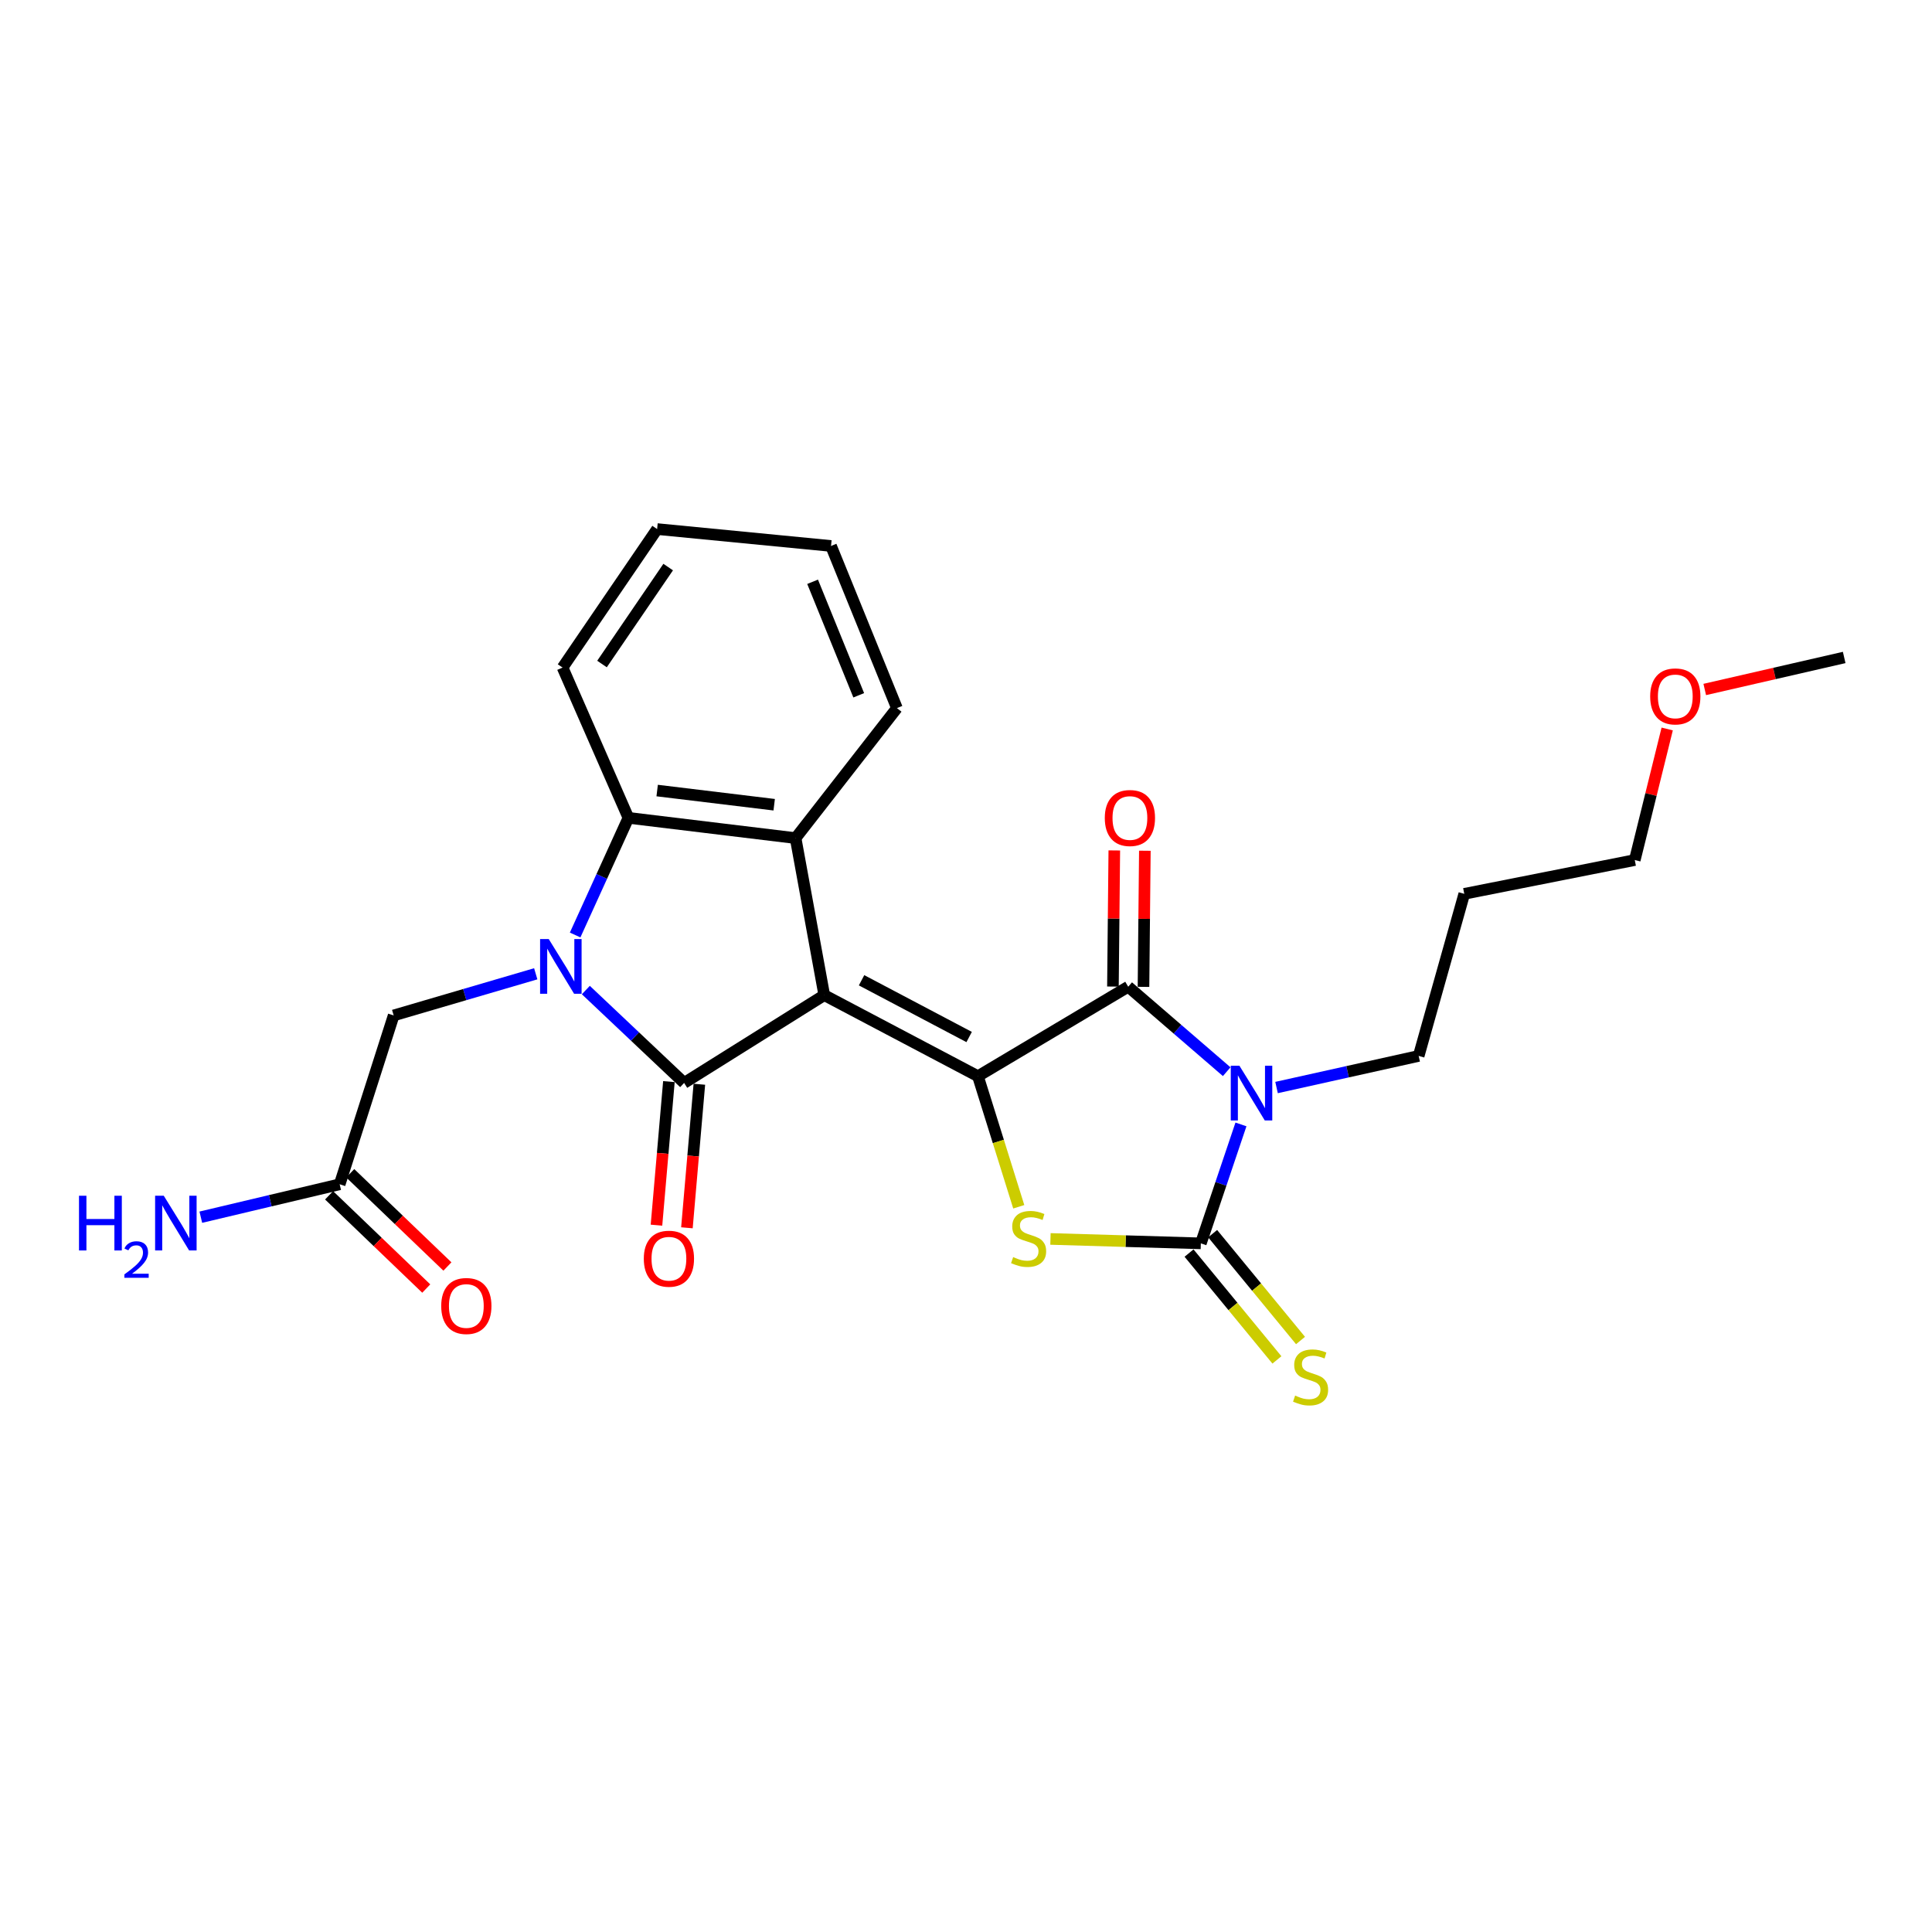 <?xml version='1.0' encoding='iso-8859-1'?>
<svg version='1.1' baseProfile='full'
              xmlns='http://www.w3.org/2000/svg'
                      xmlns:rdkit='http://www.rdkit.org/xml'
                      xmlns:xlink='http://www.w3.org/1999/xlink'
                  xml:space='preserve'
width='1000px' height='1000px' viewBox='0 0 1000 1000'>
<!-- END OF HEADER -->
<rect style='opacity:1.0;fill:#FFFFFF;stroke:none' width='1000' height='1000' x='0' y='0'> </rect>
<path class='bond-0' d='M 426.635,515.082 L 506.177,557.041' style='fill:none;fill-rule:evenodd;stroke:#000000;stroke-width:6px;stroke-linecap:butt;stroke-linejoin:miter;stroke-opacity:1' />
<path class='bond-0' d='M 445.946,507.386 L 501.626,536.758' style='fill:none;fill-rule:evenodd;stroke:#000000;stroke-width:6px;stroke-linecap:butt;stroke-linejoin:miter;stroke-opacity:1' />
<path class='bond-1' d='M 426.635,515.082 L 354.105,560.521' style='fill:none;fill-rule:evenodd;stroke:#000000;stroke-width:6px;stroke-linecap:butt;stroke-linejoin:miter;stroke-opacity:1' />
<path class='bond-7' d='M 426.635,515.082 L 411.793,433.8' style='fill:none;fill-rule:evenodd;stroke:#000000;stroke-width:6px;stroke-linecap:butt;stroke-linejoin:miter;stroke-opacity:1' />
<path class='bond-5' d='M 506.177,557.041 L 583.962,510.724' style='fill:none;fill-rule:evenodd;stroke:#000000;stroke-width:6px;stroke-linecap:butt;stroke-linejoin:miter;stroke-opacity:1' />
<path class='bond-6' d='M 506.177,557.041 L 516.741,590.833' style='fill:none;fill-rule:evenodd;stroke:#000000;stroke-width:6px;stroke-linecap:butt;stroke-linejoin:miter;stroke-opacity:1' />
<path class='bond-6' d='M 516.741,590.833 L 527.306,624.624' style='fill:none;fill-rule:evenodd;stroke:#CCCC00;stroke-width:6px;stroke-linecap:butt;stroke-linejoin:miter;stroke-opacity:1' />
<path class='bond-2' d='M 354.105,560.521 L 328.666,536.483' style='fill:none;fill-rule:evenodd;stroke:#000000;stroke-width:6px;stroke-linecap:butt;stroke-linejoin:miter;stroke-opacity:1' />
<path class='bond-2' d='M 328.666,536.483 L 303.227,512.445' style='fill:none;fill-rule:evenodd;stroke:#0000FF;stroke-width:6px;stroke-linecap:butt;stroke-linejoin:miter;stroke-opacity:1' />
<path class='bond-11' d='M 346.226,559.839 L 343.008,596.99' style='fill:none;fill-rule:evenodd;stroke:#000000;stroke-width:6px;stroke-linecap:butt;stroke-linejoin:miter;stroke-opacity:1' />
<path class='bond-11' d='M 343.008,596.99 L 339.791,634.141' style='fill:none;fill-rule:evenodd;stroke:#FF0000;stroke-width:6px;stroke-linecap:butt;stroke-linejoin:miter;stroke-opacity:1' />
<path class='bond-11' d='M 361.984,561.203 L 358.766,598.355' style='fill:none;fill-rule:evenodd;stroke:#000000;stroke-width:6px;stroke-linecap:butt;stroke-linejoin:miter;stroke-opacity:1' />
<path class='bond-11' d='M 358.766,598.355 L 355.549,635.506' style='fill:none;fill-rule:evenodd;stroke:#FF0000;stroke-width:6px;stroke-linecap:butt;stroke-linejoin:miter;stroke-opacity:1' />
<path class='bond-9' d='M 277.298,504.031 L 240.531,514.807' style='fill:none;fill-rule:evenodd;stroke:#0000FF;stroke-width:6px;stroke-linecap:butt;stroke-linejoin:miter;stroke-opacity:1' />
<path class='bond-9' d='M 240.531,514.807 L 203.765,525.583' style='fill:none;fill-rule:evenodd;stroke:#000000;stroke-width:6px;stroke-linecap:butt;stroke-linejoin:miter;stroke-opacity:1' />
<path class='bond-25' d='M 297.692,483.951 L 311.479,453.634' style='fill:none;fill-rule:evenodd;stroke:#0000FF;stroke-width:6px;stroke-linecap:butt;stroke-linejoin:miter;stroke-opacity:1' />
<path class='bond-25' d='M 311.479,453.634 L 325.266,423.317' style='fill:none;fill-rule:evenodd;stroke:#000000;stroke-width:6px;stroke-linecap:butt;stroke-linejoin:miter;stroke-opacity:1' />
<path class='bond-3' d='M 634.936,554.701 L 609.449,532.712' style='fill:none;fill-rule:evenodd;stroke:#0000FF;stroke-width:6px;stroke-linecap:butt;stroke-linejoin:miter;stroke-opacity:1' />
<path class='bond-3' d='M 609.449,532.712 L 583.962,510.724' style='fill:none;fill-rule:evenodd;stroke:#000000;stroke-width:6px;stroke-linecap:butt;stroke-linejoin:miter;stroke-opacity:1' />
<path class='bond-14' d='M 660.739,562.904 L 697.521,554.727' style='fill:none;fill-rule:evenodd;stroke:#0000FF;stroke-width:6px;stroke-linecap:butt;stroke-linejoin:miter;stroke-opacity:1' />
<path class='bond-14' d='M 697.521,554.727 L 734.302,546.549' style='fill:none;fill-rule:evenodd;stroke:#000000;stroke-width:6px;stroke-linecap:butt;stroke-linejoin:miter;stroke-opacity:1' />
<path class='bond-26' d='M 642.316,581.997 L 631.935,612.778' style='fill:none;fill-rule:evenodd;stroke:#0000FF;stroke-width:6px;stroke-linecap:butt;stroke-linejoin:miter;stroke-opacity:1' />
<path class='bond-26' d='M 631.935,612.778 L 621.553,643.56' style='fill:none;fill-rule:evenodd;stroke:#000000;stroke-width:6px;stroke-linecap:butt;stroke-linejoin:miter;stroke-opacity:1' />
<path class='bond-4' d='M 621.553,643.56 L 582.635,642.417' style='fill:none;fill-rule:evenodd;stroke:#000000;stroke-width:6px;stroke-linecap:butt;stroke-linejoin:miter;stroke-opacity:1' />
<path class='bond-4' d='M 582.635,642.417 L 543.717,641.274' style='fill:none;fill-rule:evenodd;stroke:#CCCC00;stroke-width:6px;stroke-linecap:butt;stroke-linejoin:miter;stroke-opacity:1' />
<path class='bond-10' d='M 615.445,648.584 L 638.188,676.238' style='fill:none;fill-rule:evenodd;stroke:#000000;stroke-width:6px;stroke-linecap:butt;stroke-linejoin:miter;stroke-opacity:1' />
<path class='bond-10' d='M 638.188,676.238 L 660.93,703.892' style='fill:none;fill-rule:evenodd;stroke:#CCCC00;stroke-width:6px;stroke-linecap:butt;stroke-linejoin:miter;stroke-opacity:1' />
<path class='bond-10' d='M 627.662,638.537 L 650.404,666.191' style='fill:none;fill-rule:evenodd;stroke:#000000;stroke-width:6px;stroke-linecap:butt;stroke-linejoin:miter;stroke-opacity:1' />
<path class='bond-10' d='M 650.404,666.191 L 673.147,693.845' style='fill:none;fill-rule:evenodd;stroke:#CCCC00;stroke-width:6px;stroke-linecap:butt;stroke-linejoin:miter;stroke-opacity:1' />
<path class='bond-13' d='M 591.87,510.803 L 592.224,475.573' style='fill:none;fill-rule:evenodd;stroke:#000000;stroke-width:6px;stroke-linecap:butt;stroke-linejoin:miter;stroke-opacity:1' />
<path class='bond-13' d='M 592.224,475.573 L 592.578,440.342' style='fill:none;fill-rule:evenodd;stroke:#FF0000;stroke-width:6px;stroke-linecap:butt;stroke-linejoin:miter;stroke-opacity:1' />
<path class='bond-13' d='M 576.053,510.644 L 576.408,475.414' style='fill:none;fill-rule:evenodd;stroke:#000000;stroke-width:6px;stroke-linecap:butt;stroke-linejoin:miter;stroke-opacity:1' />
<path class='bond-13' d='M 576.408,475.414 L 576.762,440.183' style='fill:none;fill-rule:evenodd;stroke:#FF0000;stroke-width:6px;stroke-linecap:butt;stroke-linejoin:miter;stroke-opacity:1' />
<path class='bond-8' d='M 411.793,433.8 L 325.266,423.317' style='fill:none;fill-rule:evenodd;stroke:#000000;stroke-width:6px;stroke-linecap:butt;stroke-linejoin:miter;stroke-opacity:1' />
<path class='bond-8' d='M 400.717,416.526 L 340.147,409.187' style='fill:none;fill-rule:evenodd;stroke:#000000;stroke-width:6px;stroke-linecap:butt;stroke-linejoin:miter;stroke-opacity:1' />
<path class='bond-17' d='M 411.793,433.8 L 464.244,366.517' style='fill:none;fill-rule:evenodd;stroke:#000000;stroke-width:6px;stroke-linecap:butt;stroke-linejoin:miter;stroke-opacity:1' />
<path class='bond-18' d='M 325.266,423.317 L 291.189,345.533' style='fill:none;fill-rule:evenodd;stroke:#000000;stroke-width:6px;stroke-linecap:butt;stroke-linejoin:miter;stroke-opacity:1' />
<path class='bond-12' d='M 203.765,525.583 L 175.812,612.981' style='fill:none;fill-rule:evenodd;stroke:#000000;stroke-width:6px;stroke-linecap:butt;stroke-linejoin:miter;stroke-opacity:1' />
<path class='bond-15' d='M 170.336,618.687 L 195.481,642.817' style='fill:none;fill-rule:evenodd;stroke:#000000;stroke-width:6px;stroke-linecap:butt;stroke-linejoin:miter;stroke-opacity:1' />
<path class='bond-15' d='M 195.481,642.817 L 220.626,666.948' style='fill:none;fill-rule:evenodd;stroke:#FF0000;stroke-width:6px;stroke-linecap:butt;stroke-linejoin:miter;stroke-opacity:1' />
<path class='bond-15' d='M 181.288,607.275 L 206.433,631.405' style='fill:none;fill-rule:evenodd;stroke:#000000;stroke-width:6px;stroke-linecap:butt;stroke-linejoin:miter;stroke-opacity:1' />
<path class='bond-15' d='M 206.433,631.405 L 231.578,655.536' style='fill:none;fill-rule:evenodd;stroke:#FF0000;stroke-width:6px;stroke-linecap:butt;stroke-linejoin:miter;stroke-opacity:1' />
<path class='bond-16' d='M 175.812,612.981 L 139.878,621.498' style='fill:none;fill-rule:evenodd;stroke:#000000;stroke-width:6px;stroke-linecap:butt;stroke-linejoin:miter;stroke-opacity:1' />
<path class='bond-16' d='M 139.878,621.498 L 103.943,630.015' style='fill:none;fill-rule:evenodd;stroke:#0000FF;stroke-width:6px;stroke-linecap:butt;stroke-linejoin:miter;stroke-opacity:1' />
<path class='bond-19' d='M 734.302,546.549 L 757.905,462.649' style='fill:none;fill-rule:evenodd;stroke:#000000;stroke-width:6px;stroke-linecap:butt;stroke-linejoin:miter;stroke-opacity:1' />
<path class='bond-23' d='M 464.244,366.517 L 430.141,282.59' style='fill:none;fill-rule:evenodd;stroke:#000000;stroke-width:6px;stroke-linecap:butt;stroke-linejoin:miter;stroke-opacity:1' />
<path class='bond-23' d='M 444.475,359.882 L 420.603,301.133' style='fill:none;fill-rule:evenodd;stroke:#000000;stroke-width:6px;stroke-linecap:butt;stroke-linejoin:miter;stroke-opacity:1' />
<path class='bond-27' d='M 291.189,345.533 L 340.125,273.846' style='fill:none;fill-rule:evenodd;stroke:#000000;stroke-width:6px;stroke-linecap:butt;stroke-linejoin:miter;stroke-opacity:1' />
<path class='bond-27' d='M 311.593,343.697 L 345.848,293.517' style='fill:none;fill-rule:evenodd;stroke:#000000;stroke-width:6px;stroke-linecap:butt;stroke-linejoin:miter;stroke-opacity:1' />
<path class='bond-21' d='M 757.905,462.649 L 846.155,445.162' style='fill:none;fill-rule:evenodd;stroke:#000000;stroke-width:6px;stroke-linecap:butt;stroke-linejoin:miter;stroke-opacity:1' />
<path class='bond-20' d='M 862.939,377.318 L 854.547,411.24' style='fill:none;fill-rule:evenodd;stroke:#FF0000;stroke-width:6px;stroke-linecap:butt;stroke-linejoin:miter;stroke-opacity:1' />
<path class='bond-20' d='M 854.547,411.24 L 846.155,445.162' style='fill:none;fill-rule:evenodd;stroke:#000000;stroke-width:6px;stroke-linecap:butt;stroke-linejoin:miter;stroke-opacity:1' />
<path class='bond-22' d='M 882.372,356.875 L 918.459,348.589' style='fill:none;fill-rule:evenodd;stroke:#FF0000;stroke-width:6px;stroke-linecap:butt;stroke-linejoin:miter;stroke-opacity:1' />
<path class='bond-22' d='M 918.459,348.589 L 954.545,340.304' style='fill:none;fill-rule:evenodd;stroke:#000000;stroke-width:6px;stroke-linecap:butt;stroke-linejoin:miter;stroke-opacity:1' />
<path class='bond-24' d='M 430.141,282.59 L 340.125,273.846' style='fill:none;fill-rule:evenodd;stroke:#000000;stroke-width:6px;stroke-linecap:butt;stroke-linejoin:miter;stroke-opacity:1' />
<path  class='atom-3' d='M 284.032 486.063
L 293.312 501.063
Q 294.232 502.543, 295.712 505.223
Q 297.192 507.903, 297.272 508.063
L 297.272 486.063
L 301.032 486.063
L 301.032 514.383
L 297.152 514.383
L 287.192 497.983
Q 286.032 496.063, 284.792 493.863
Q 283.592 491.663, 283.232 490.983
L 283.232 514.383
L 279.552 514.383
L 279.552 486.063
L 284.032 486.063
' fill='#0000FF'/>
<path  class='atom-4' d='M 641.523 551.625
L 650.803 566.625
Q 651.723 568.105, 653.203 570.785
Q 654.683 573.465, 654.763 573.625
L 654.763 551.625
L 658.523 551.625
L 658.523 579.945
L 654.643 579.945
L 644.683 563.545
Q 643.523 561.625, 642.283 559.425
Q 641.083 557.225, 640.723 556.545
L 640.723 579.945
L 637.043 579.945
L 637.043 551.625
L 641.523 551.625
' fill='#0000FF'/>
<path  class='atom-7' d='M 524.407 650.662
Q 524.727 650.782, 526.047 651.342
Q 527.367 651.902, 528.807 652.262
Q 530.287 652.582, 531.727 652.582
Q 534.407 652.582, 535.967 651.302
Q 537.527 649.982, 537.527 647.702
Q 537.527 646.142, 536.727 645.182
Q 535.967 644.222, 534.767 643.702
Q 533.567 643.182, 531.567 642.582
Q 529.047 641.822, 527.527 641.102
Q 526.047 640.382, 524.967 638.862
Q 523.927 637.342, 523.927 634.782
Q 523.927 631.222, 526.327 629.022
Q 528.767 626.822, 533.567 626.822
Q 536.847 626.822, 540.567 628.382
L 539.647 631.462
Q 536.247 630.062, 533.687 630.062
Q 530.927 630.062, 529.407 631.222
Q 527.887 632.342, 527.927 634.302
Q 527.927 635.822, 528.687 636.742
Q 529.487 637.662, 530.607 638.182
Q 531.767 638.702, 533.687 639.302
Q 536.247 640.102, 537.767 640.902
Q 539.287 641.702, 540.367 643.342
Q 541.487 644.942, 541.487 647.702
Q 541.487 651.622, 538.847 653.742
Q 536.247 655.822, 531.887 655.822
Q 529.367 655.822, 527.447 655.262
Q 525.567 654.742, 523.327 653.822
L 524.407 650.662
' fill='#CCCC00'/>
<path  class='atom-11' d='M 670.354 722.348
Q 670.674 722.468, 671.994 723.028
Q 673.314 723.588, 674.754 723.948
Q 676.234 724.268, 677.674 724.268
Q 680.354 724.268, 681.914 722.988
Q 683.474 721.668, 683.474 719.388
Q 683.474 717.828, 682.674 716.868
Q 681.914 715.908, 680.714 715.388
Q 679.514 714.868, 677.514 714.268
Q 674.994 713.508, 673.474 712.788
Q 671.994 712.068, 670.914 710.548
Q 669.874 709.028, 669.874 706.468
Q 669.874 702.908, 672.274 700.708
Q 674.714 698.508, 679.514 698.508
Q 682.794 698.508, 686.514 700.068
L 685.594 703.148
Q 682.194 701.748, 679.634 701.748
Q 676.874 701.748, 675.354 702.908
Q 673.834 704.028, 673.874 705.988
Q 673.874 707.508, 674.634 708.428
Q 675.434 709.348, 676.554 709.868
Q 677.714 710.388, 679.634 710.988
Q 682.194 711.788, 683.714 712.588
Q 685.234 713.388, 686.314 715.028
Q 687.434 716.628, 687.434 719.388
Q 687.434 723.308, 684.794 725.428
Q 682.194 727.508, 677.834 727.508
Q 675.314 727.508, 673.394 726.948
Q 671.514 726.428, 669.274 725.508
L 670.354 722.348
' fill='#CCCC00'/>
<path  class='atom-12' d='M 333.232 651.505
Q 333.232 644.705, 336.592 640.905
Q 339.952 637.105, 346.232 637.105
Q 352.512 637.105, 355.872 640.905
Q 359.232 644.705, 359.232 651.505
Q 359.232 658.385, 355.832 662.305
Q 352.432 666.185, 346.232 666.185
Q 339.992 666.185, 336.592 662.305
Q 333.232 658.425, 333.232 651.505
M 346.232 662.985
Q 350.552 662.985, 352.872 660.105
Q 355.232 657.185, 355.232 651.505
Q 355.232 645.945, 352.872 643.145
Q 350.552 640.305, 346.232 640.305
Q 341.912 640.305, 339.552 643.105
Q 337.232 645.905, 337.232 651.505
Q 337.232 657.225, 339.552 660.105
Q 341.912 662.985, 346.232 662.985
' fill='#FF0000'/>
<path  class='atom-14' d='M 571.84 423.397
Q 571.84 416.597, 575.2 412.797
Q 578.56 408.997, 584.84 408.997
Q 591.12 408.997, 594.48 412.797
Q 597.84 416.597, 597.84 423.397
Q 597.84 430.277, 594.44 434.197
Q 591.04 438.077, 584.84 438.077
Q 578.6 438.077, 575.2 434.197
Q 571.84 430.317, 571.84 423.397
M 584.84 434.877
Q 589.16 434.877, 591.48 431.997
Q 593.84 429.077, 593.84 423.397
Q 593.84 417.837, 591.48 415.037
Q 589.16 412.197, 584.84 412.197
Q 580.52 412.197, 578.16 414.997
Q 575.84 417.797, 575.84 423.397
Q 575.84 429.117, 578.16 431.997
Q 580.52 434.877, 584.84 434.877
' fill='#FF0000'/>
<path  class='atom-16' d='M 228.374 675.977
Q 228.374 669.177, 231.734 665.377
Q 235.094 661.577, 241.374 661.577
Q 247.654 661.577, 251.014 665.377
Q 254.374 669.177, 254.374 675.977
Q 254.374 682.857, 250.974 686.777
Q 247.574 690.657, 241.374 690.657
Q 235.134 690.657, 231.734 686.777
Q 228.374 682.897, 228.374 675.977
M 241.374 687.457
Q 245.694 687.457, 248.014 684.577
Q 250.374 681.657, 250.374 675.977
Q 250.374 670.417, 248.014 667.617
Q 245.694 664.777, 241.374 664.777
Q 237.054 664.777, 234.694 667.577
Q 232.374 670.377, 232.374 675.977
Q 232.374 681.697, 234.694 684.577
Q 237.054 687.457, 241.374 687.457
' fill='#FF0000'/>
<path  class='atom-17' d='M 40.892 618.917
L 44.732 618.917
L 44.732 630.957
L 59.212 630.957
L 59.212 618.917
L 63.052 618.917
L 63.052 647.237
L 59.212 647.237
L 59.212 634.157
L 44.732 634.157
L 44.732 647.237
L 40.892 647.237
L 40.892 618.917
' fill='#0000FF'/>
<path  class='atom-17' d='M 64.424 646.244
Q 65.111 644.475, 66.748 643.498
Q 68.384 642.495, 70.655 642.495
Q 73.48 642.495, 75.064 644.026
Q 76.648 645.557, 76.648 648.276
Q 76.648 651.048, 74.588 653.636
Q 72.556 656.223, 68.332 659.285
L 76.964 659.285
L 76.964 661.397
L 64.372 661.397
L 64.372 659.628
Q 67.856 657.147, 69.916 655.299
Q 72.001 653.451, 73.004 651.788
Q 74.008 650.124, 74.008 648.408
Q 74.008 646.613, 73.11 645.61
Q 72.212 644.607, 70.655 644.607
Q 69.15 644.607, 68.147 645.214
Q 67.144 645.821, 66.431 647.168
L 64.424 646.244
' fill='#0000FF'/>
<path  class='atom-17' d='M 84.764 618.917
L 94.044 633.917
Q 94.964 635.397, 96.444 638.077
Q 97.924 640.757, 98.004 640.917
L 98.004 618.917
L 101.764 618.917
L 101.764 647.237
L 97.884 647.237
L 87.924 630.837
Q 86.764 628.917, 85.524 626.717
Q 84.324 624.517, 83.964 623.837
L 83.964 647.237
L 80.284 647.237
L 80.284 618.917
L 84.764 618.917
' fill='#0000FF'/>
<path  class='atom-21' d='M 854.13 360.454
Q 854.13 353.654, 857.49 349.854
Q 860.85 346.054, 867.13 346.054
Q 873.41 346.054, 876.77 349.854
Q 880.13 353.654, 880.13 360.454
Q 880.13 367.334, 876.73 371.254
Q 873.33 375.134, 867.13 375.134
Q 860.89 375.134, 857.49 371.254
Q 854.13 367.374, 854.13 360.454
M 867.13 371.934
Q 871.45 371.934, 873.77 369.054
Q 876.13 366.134, 876.13 360.454
Q 876.13 354.894, 873.77 352.094
Q 871.45 349.254, 867.13 349.254
Q 862.81 349.254, 860.45 352.054
Q 858.13 354.854, 858.13 360.454
Q 858.13 366.174, 860.45 369.054
Q 862.81 371.934, 867.13 371.934
' fill='#FF0000'/>
</svg>
